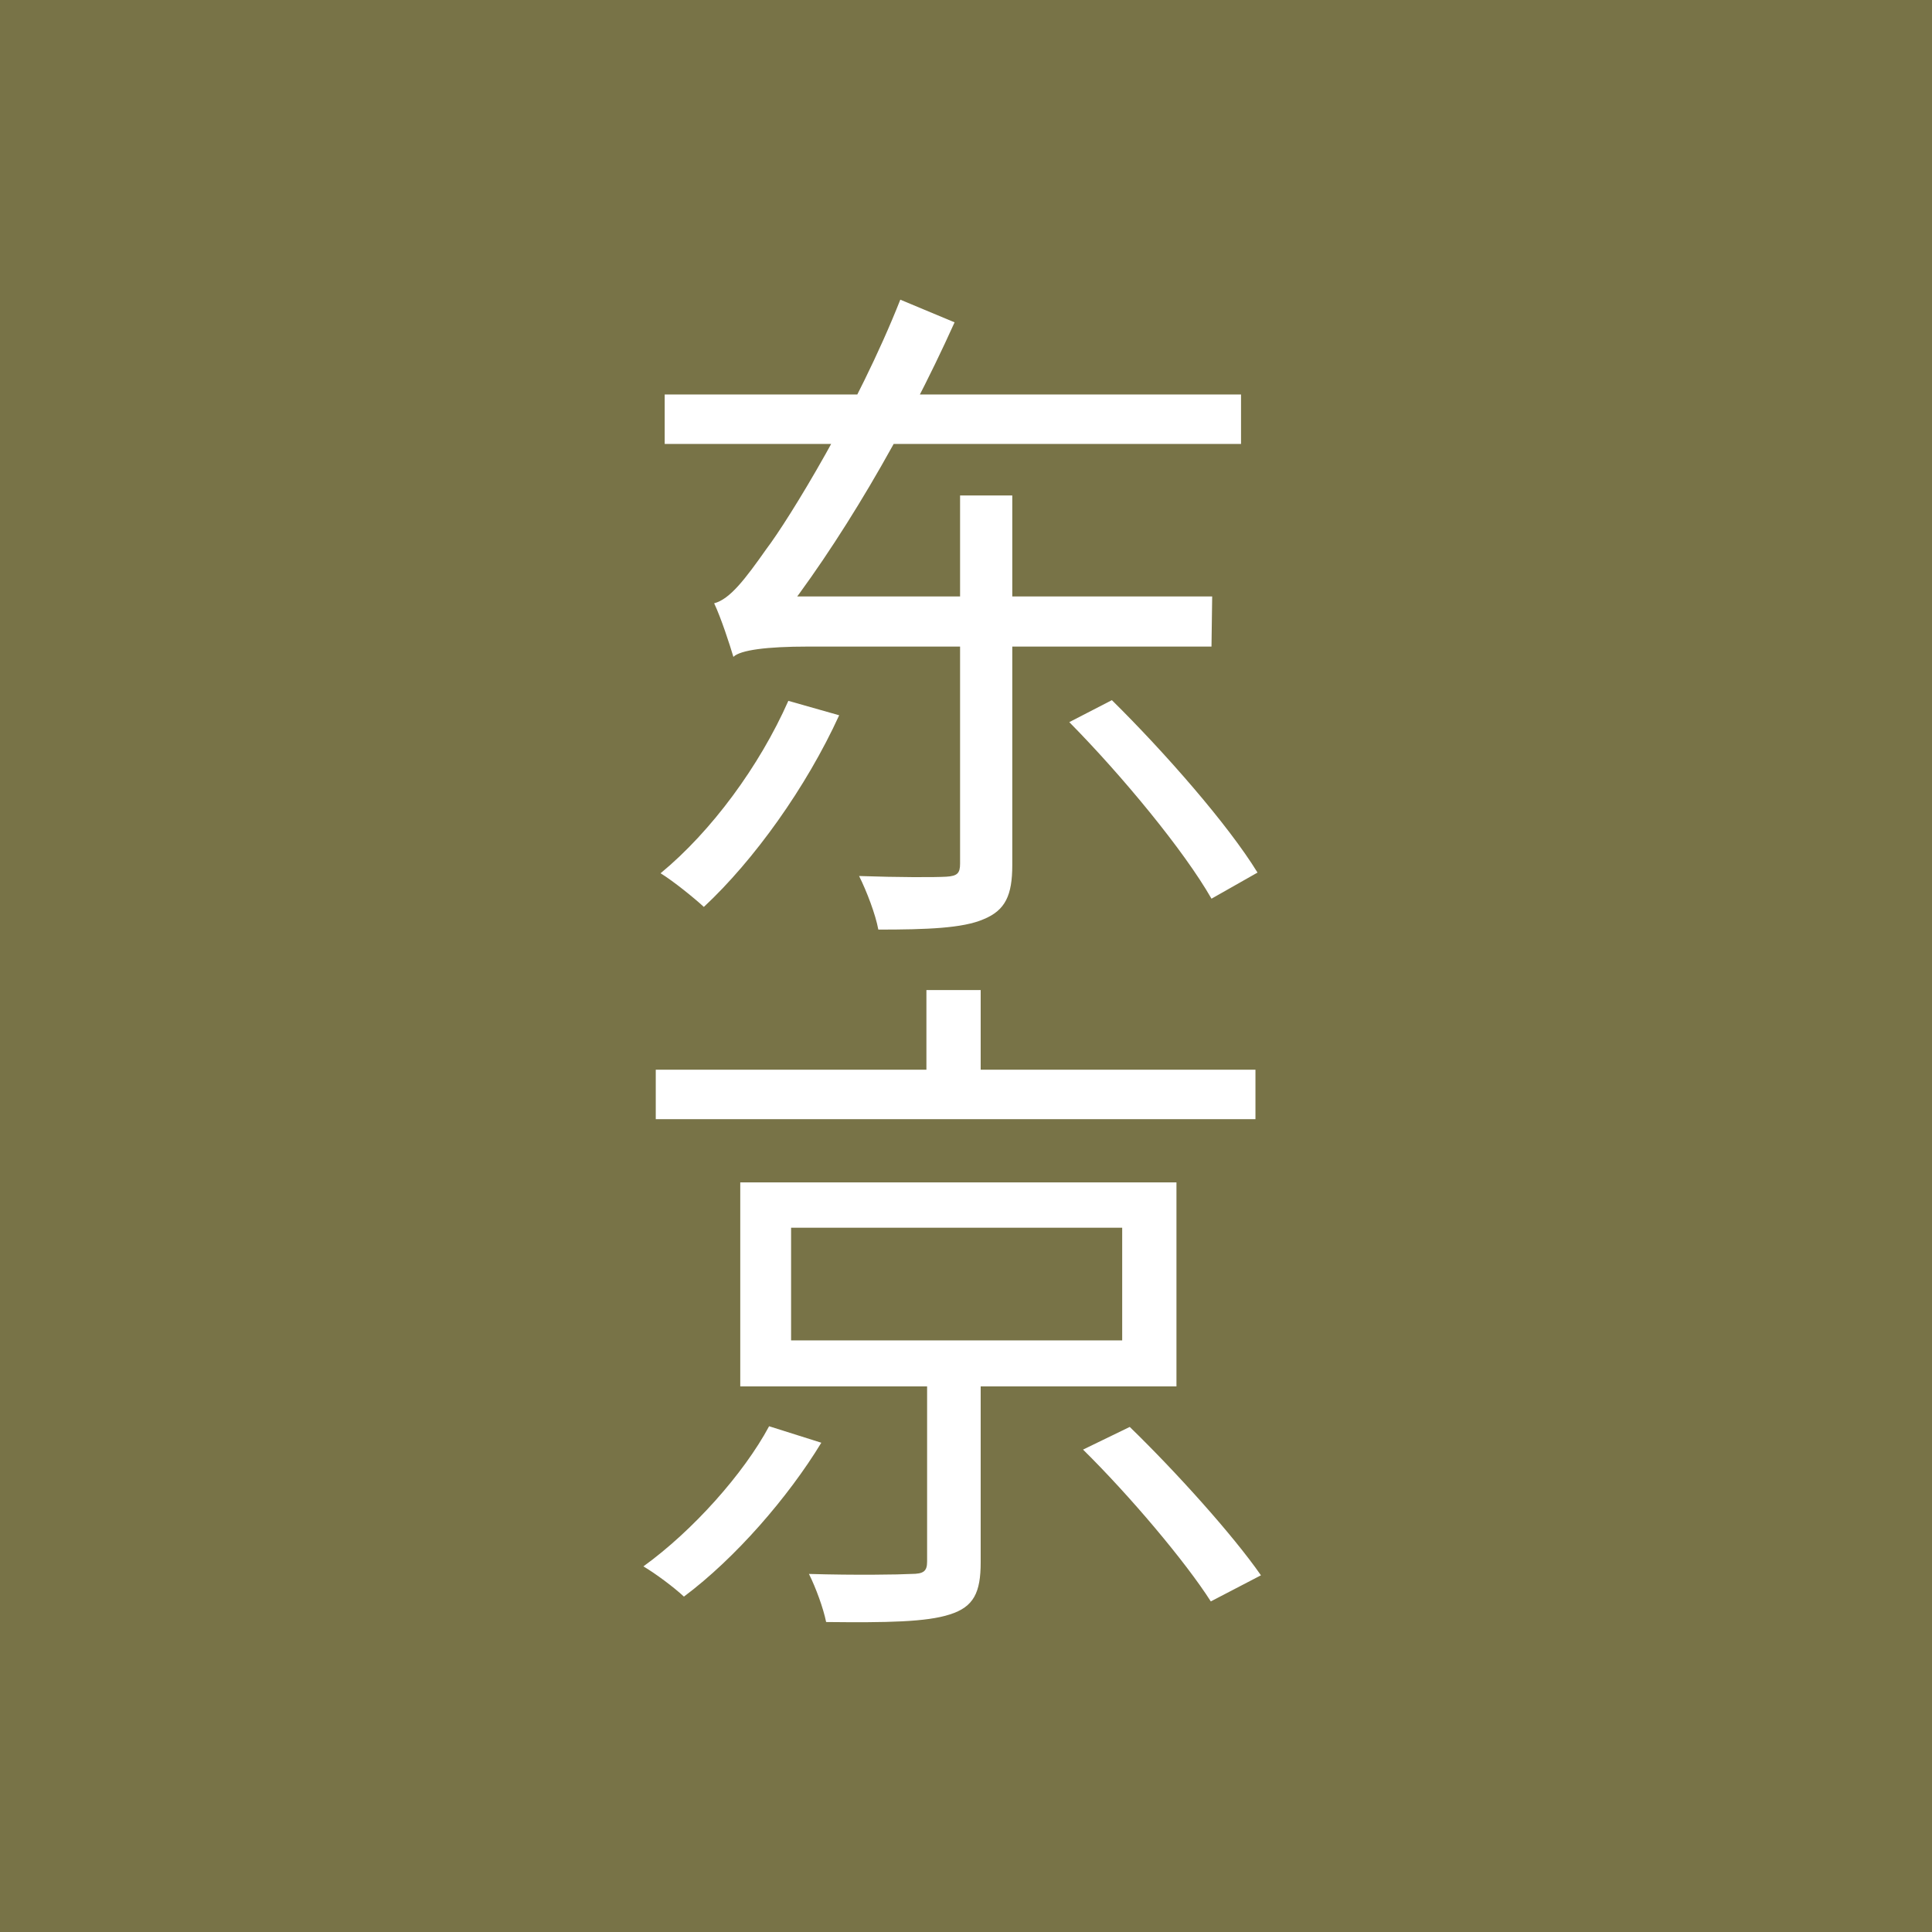 <svg width="90" height="90" viewBox="0 0 90 90" fill="none" xmlns="http://www.w3.org/2000/svg">
<rect width="90" height="90" fill="#787347"/>
<path d="M14.116 36.42V34.545H27.207V36.42H21.718V52H19.605V36.42H14.116ZM33.616 52.273C32.434 52.273 31.397 51.992 30.505 51.429C29.619 50.867 28.926 50.08 28.426 49.068C27.931 48.057 27.684 46.875 27.684 45.523C27.684 44.159 27.931 42.969 28.426 41.952C28.926 40.935 29.619 40.145 30.505 39.582C31.397 39.02 32.434 38.739 33.616 38.739C34.798 38.739 35.832 39.02 36.718 39.582C37.61 40.145 38.304 40.935 38.798 41.952C39.298 42.969 39.548 44.159 39.548 45.523C39.548 46.875 39.298 48.057 38.798 49.068C38.304 50.08 37.61 50.867 36.718 51.429C35.832 51.992 34.798 52.273 33.616 52.273ZM33.616 50.466C34.514 50.466 35.252 50.236 35.832 49.776C36.412 49.315 36.841 48.71 37.119 47.96C37.397 47.21 37.537 46.398 37.537 45.523C37.537 44.648 37.397 43.832 37.119 43.077C36.841 42.321 36.412 41.71 35.832 41.244C35.252 40.778 34.514 40.545 33.616 40.545C32.718 40.545 31.98 40.778 31.4 41.244C30.821 41.71 30.392 42.321 30.113 43.077C29.835 43.832 29.696 44.648 29.696 45.523C29.696 46.398 29.835 47.21 30.113 47.96C30.392 48.71 30.821 49.315 31.4 49.776C31.98 50.236 32.718 50.466 33.616 50.466ZM44.493 47.227L44.459 44.739H44.868L50.596 38.909H53.084L46.982 45.08H46.811L44.493 47.227ZM42.618 52V34.545H44.63V52H42.618ZM50.936 52L45.823 45.523L47.255 44.125L53.493 52H50.936ZM56.968 56.909C56.627 56.909 56.324 56.881 56.056 56.824C55.789 56.773 55.605 56.722 55.502 56.67L56.014 54.898C56.502 55.023 56.934 55.068 57.309 55.034C57.684 55 58.017 54.832 58.306 54.531C58.602 54.236 58.872 53.756 59.116 53.091L59.491 52.068L54.65 38.909H56.832L60.446 49.341H60.582L64.196 38.909H66.377L60.821 53.909C60.571 54.585 60.261 55.145 59.892 55.588C59.522 56.037 59.093 56.369 58.605 56.585C58.122 56.801 57.576 56.909 56.968 56.909ZM73.882 52.273C72.7 52.273 71.663 51.992 70.771 51.429C69.885 50.867 69.191 50.08 68.691 49.068C68.197 48.057 67.95 46.875 67.95 45.523C67.95 44.159 68.197 42.969 68.691 41.952C69.191 40.935 69.885 40.145 70.771 39.582C71.663 39.02 72.7 38.739 73.882 38.739C75.064 38.739 76.098 39.02 76.984 39.582C77.876 40.145 78.569 40.935 79.064 41.952C79.564 42.969 79.814 44.159 79.814 45.523C79.814 46.875 79.564 48.057 79.064 49.068C78.569 50.08 77.876 50.867 76.984 51.429C76.098 51.992 75.064 52.273 73.882 52.273ZM73.882 50.466C74.779 50.466 75.518 50.236 76.098 49.776C76.677 49.315 77.106 48.71 77.385 47.96C77.663 47.21 77.802 46.398 77.802 45.523C77.802 44.648 77.663 43.832 77.385 43.077C77.106 42.321 76.677 41.71 76.098 41.244C75.518 40.778 74.779 40.545 73.882 40.545C72.984 40.545 72.245 40.778 71.666 41.244C71.086 41.71 70.657 42.321 70.379 43.077C70.1 43.832 69.961 44.648 69.961 45.523C69.961 46.398 70.1 47.21 70.379 47.96C70.657 48.71 71.086 49.315 71.666 49.776C72.245 50.236 72.984 50.466 73.882 50.466Z" fill="white"/>
<rect width="90" height="90" fill="#787347"/>
<path d="M34.164 30.6V28.648L35.732 27.784H56.468L56.436 30.12H37.62C35.732 30.12 34.484 30.28 34.164 30.6ZM44.724 23.08H47.156V40.296C47.156 41.704 46.836 42.408 45.812 42.824C44.852 43.24 43.188 43.304 40.916 43.304C40.788 42.6 40.372 41.512 40.02 40.808C41.844 40.872 43.54 40.872 44.084 40.84C44.596 40.808 44.724 40.68 44.724 40.232V23.08ZM36.724 32.648L39.092 33.32C37.556 36.68 35.124 40.072 32.788 42.248C32.34 41.832 31.348 41.032 30.772 40.68C33.14 38.728 35.38 35.688 36.724 32.648ZM49.812 33.64L51.796 32.616C54.26 35.048 57.204 38.408 58.58 40.648L56.436 41.864C55.156 39.624 52.276 36.136 49.812 33.64ZM30.964 18.376H57.812V20.68H30.964V18.376ZM34.164 30.6C34.004 30.056 33.588 28.776 33.268 28.104C34.004 27.912 34.708 26.984 35.7 25.576C36.724 24.232 39.956 18.984 41.94 13.96L44.468 15.016C42.132 20.2 39.06 25.416 36.116 29.128V29.16C36.116 29.16 34.164 30.056 34.164 30.6ZM30.548 49.832H58.484V52.136H30.548V49.832ZM43.156 46.12H45.684V51.048H43.156V46.12ZM36.852 57.192V62.44H52.276V57.192H36.852ZM34.484 55.08H54.804V64.584H34.484V55.08ZM50.452 67.528L52.628 66.472C54.772 68.552 57.428 71.496 58.74 73.384L56.404 74.6C55.22 72.744 52.628 69.672 50.452 67.528ZM43.188 63.688H45.684V72.776C45.684 74.184 45.364 74.856 44.244 75.208C43.156 75.56 41.332 75.592 38.484 75.56C38.356 74.92 38.004 73.96 37.684 73.32C39.86 73.384 41.876 73.352 42.452 73.32C43.028 73.32 43.188 73.192 43.188 72.744V63.688ZM35.828 66.44L38.26 67.208C36.724 69.736 34.26 72.584 31.86 74.376C31.38 73.928 30.516 73.288 29.972 72.968C32.276 71.304 34.644 68.648 35.828 66.44Z" fill="white"/>
</svg>
